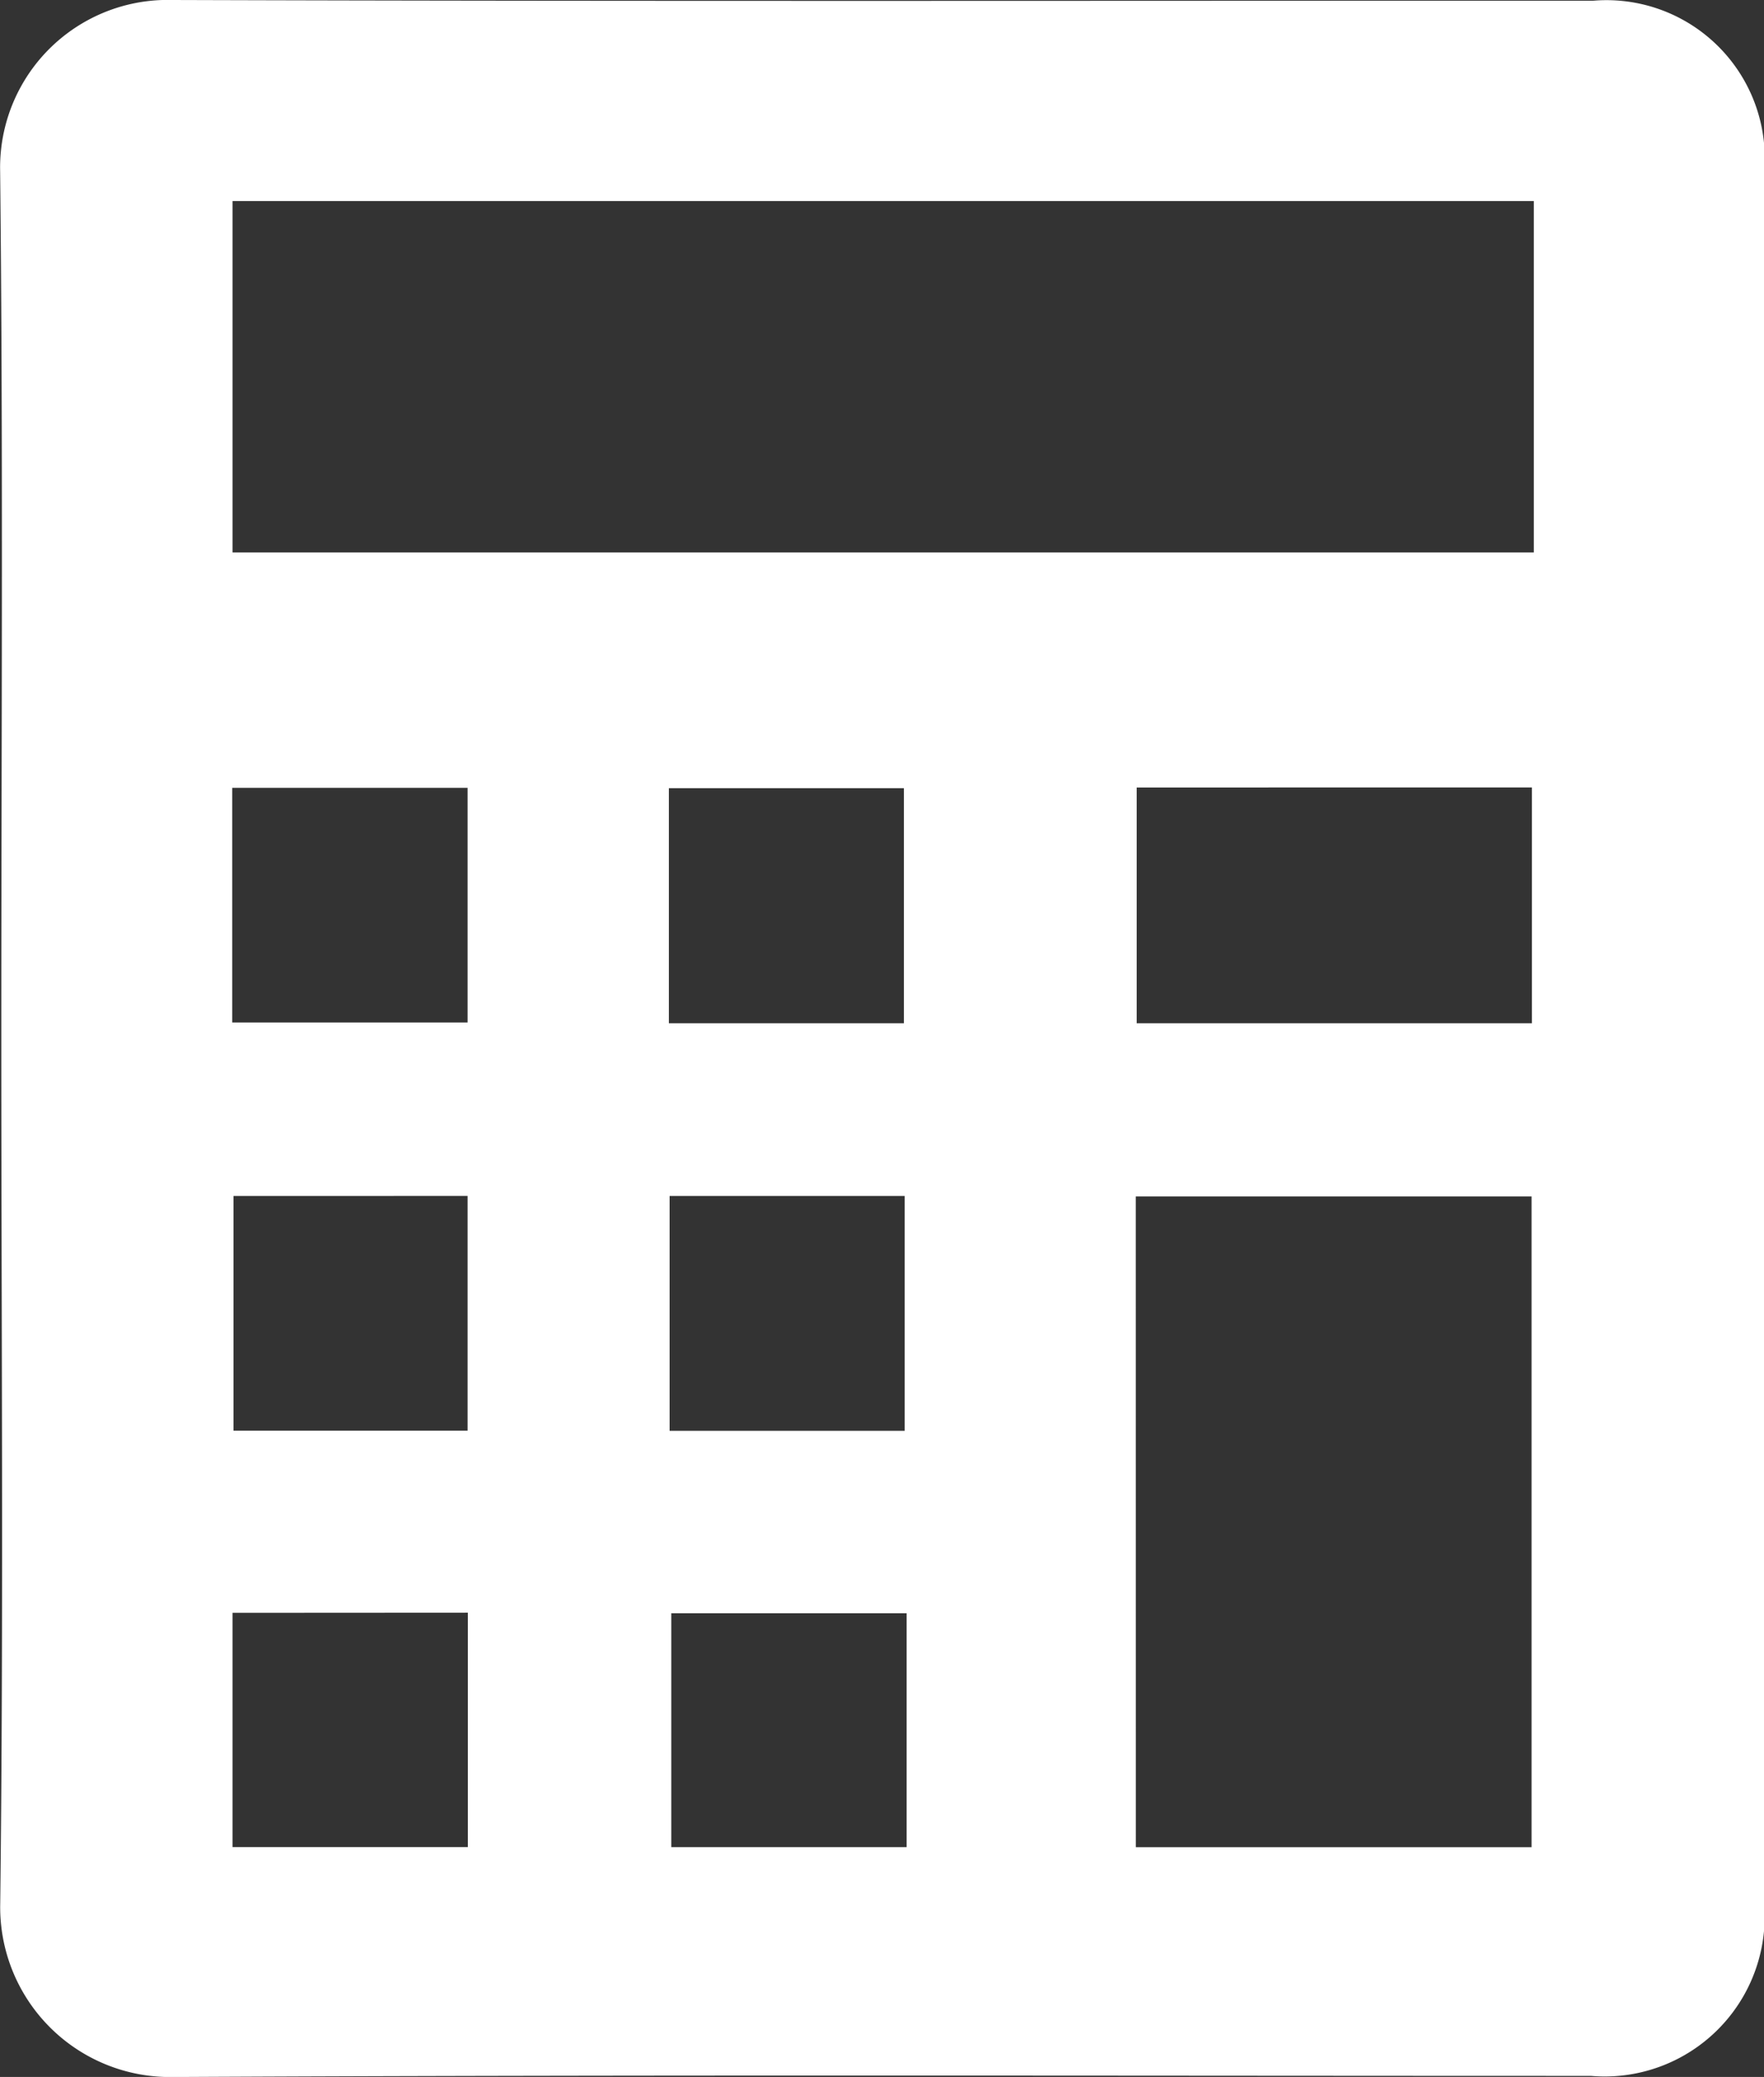 <svg xmlns="http://www.w3.org/2000/svg" width="38.227" height="45" viewBox="0 0 38.227 45">
  <rect x="0" y="0" width="38.227" height="45" fill="#333333" stroke="none"/>
  <path id="Tracé_1002" data-name="Tracé 1002" d="M432.295,334.458c0-6.253.042-12.508-.025-18.76a3.631,3.631,0,0,1,3.74-3.709c10.262.032,20.525.014,30.788.015a3.43,3.43,0,0,1,3.7,3.714q0,18.761,0,37.521a3.468,3.468,0,0,1-3.755,3.727c-10.241,0-20.482-.027-30.723.024a3.68,3.68,0,0,1-3.748-3.771C432.346,346.966,432.295,340.712,432.295,334.458Zm33.211-18.113h-28.2v7.614h28.2Zm-8.625,35.666h8.576v-14.1H456.88Zm8.583-17.852v-5.108H456.9v5.108Zm-13.609,0v-5.093h-5.093v5.093Zm-9.455-5.1H437.3v5.083H442.4Zm9.472,8.842h-5.094v5.089h5.094Zm-14.545,0v5.086H442.4V337.9Zm-.021,9.032v5.076h5.1V346.93Zm9.508,5.077h5.1v-5.068h-5.1Z" transform="translate(-432.267 -311.989)" fill="#fff"/>
</svg>
